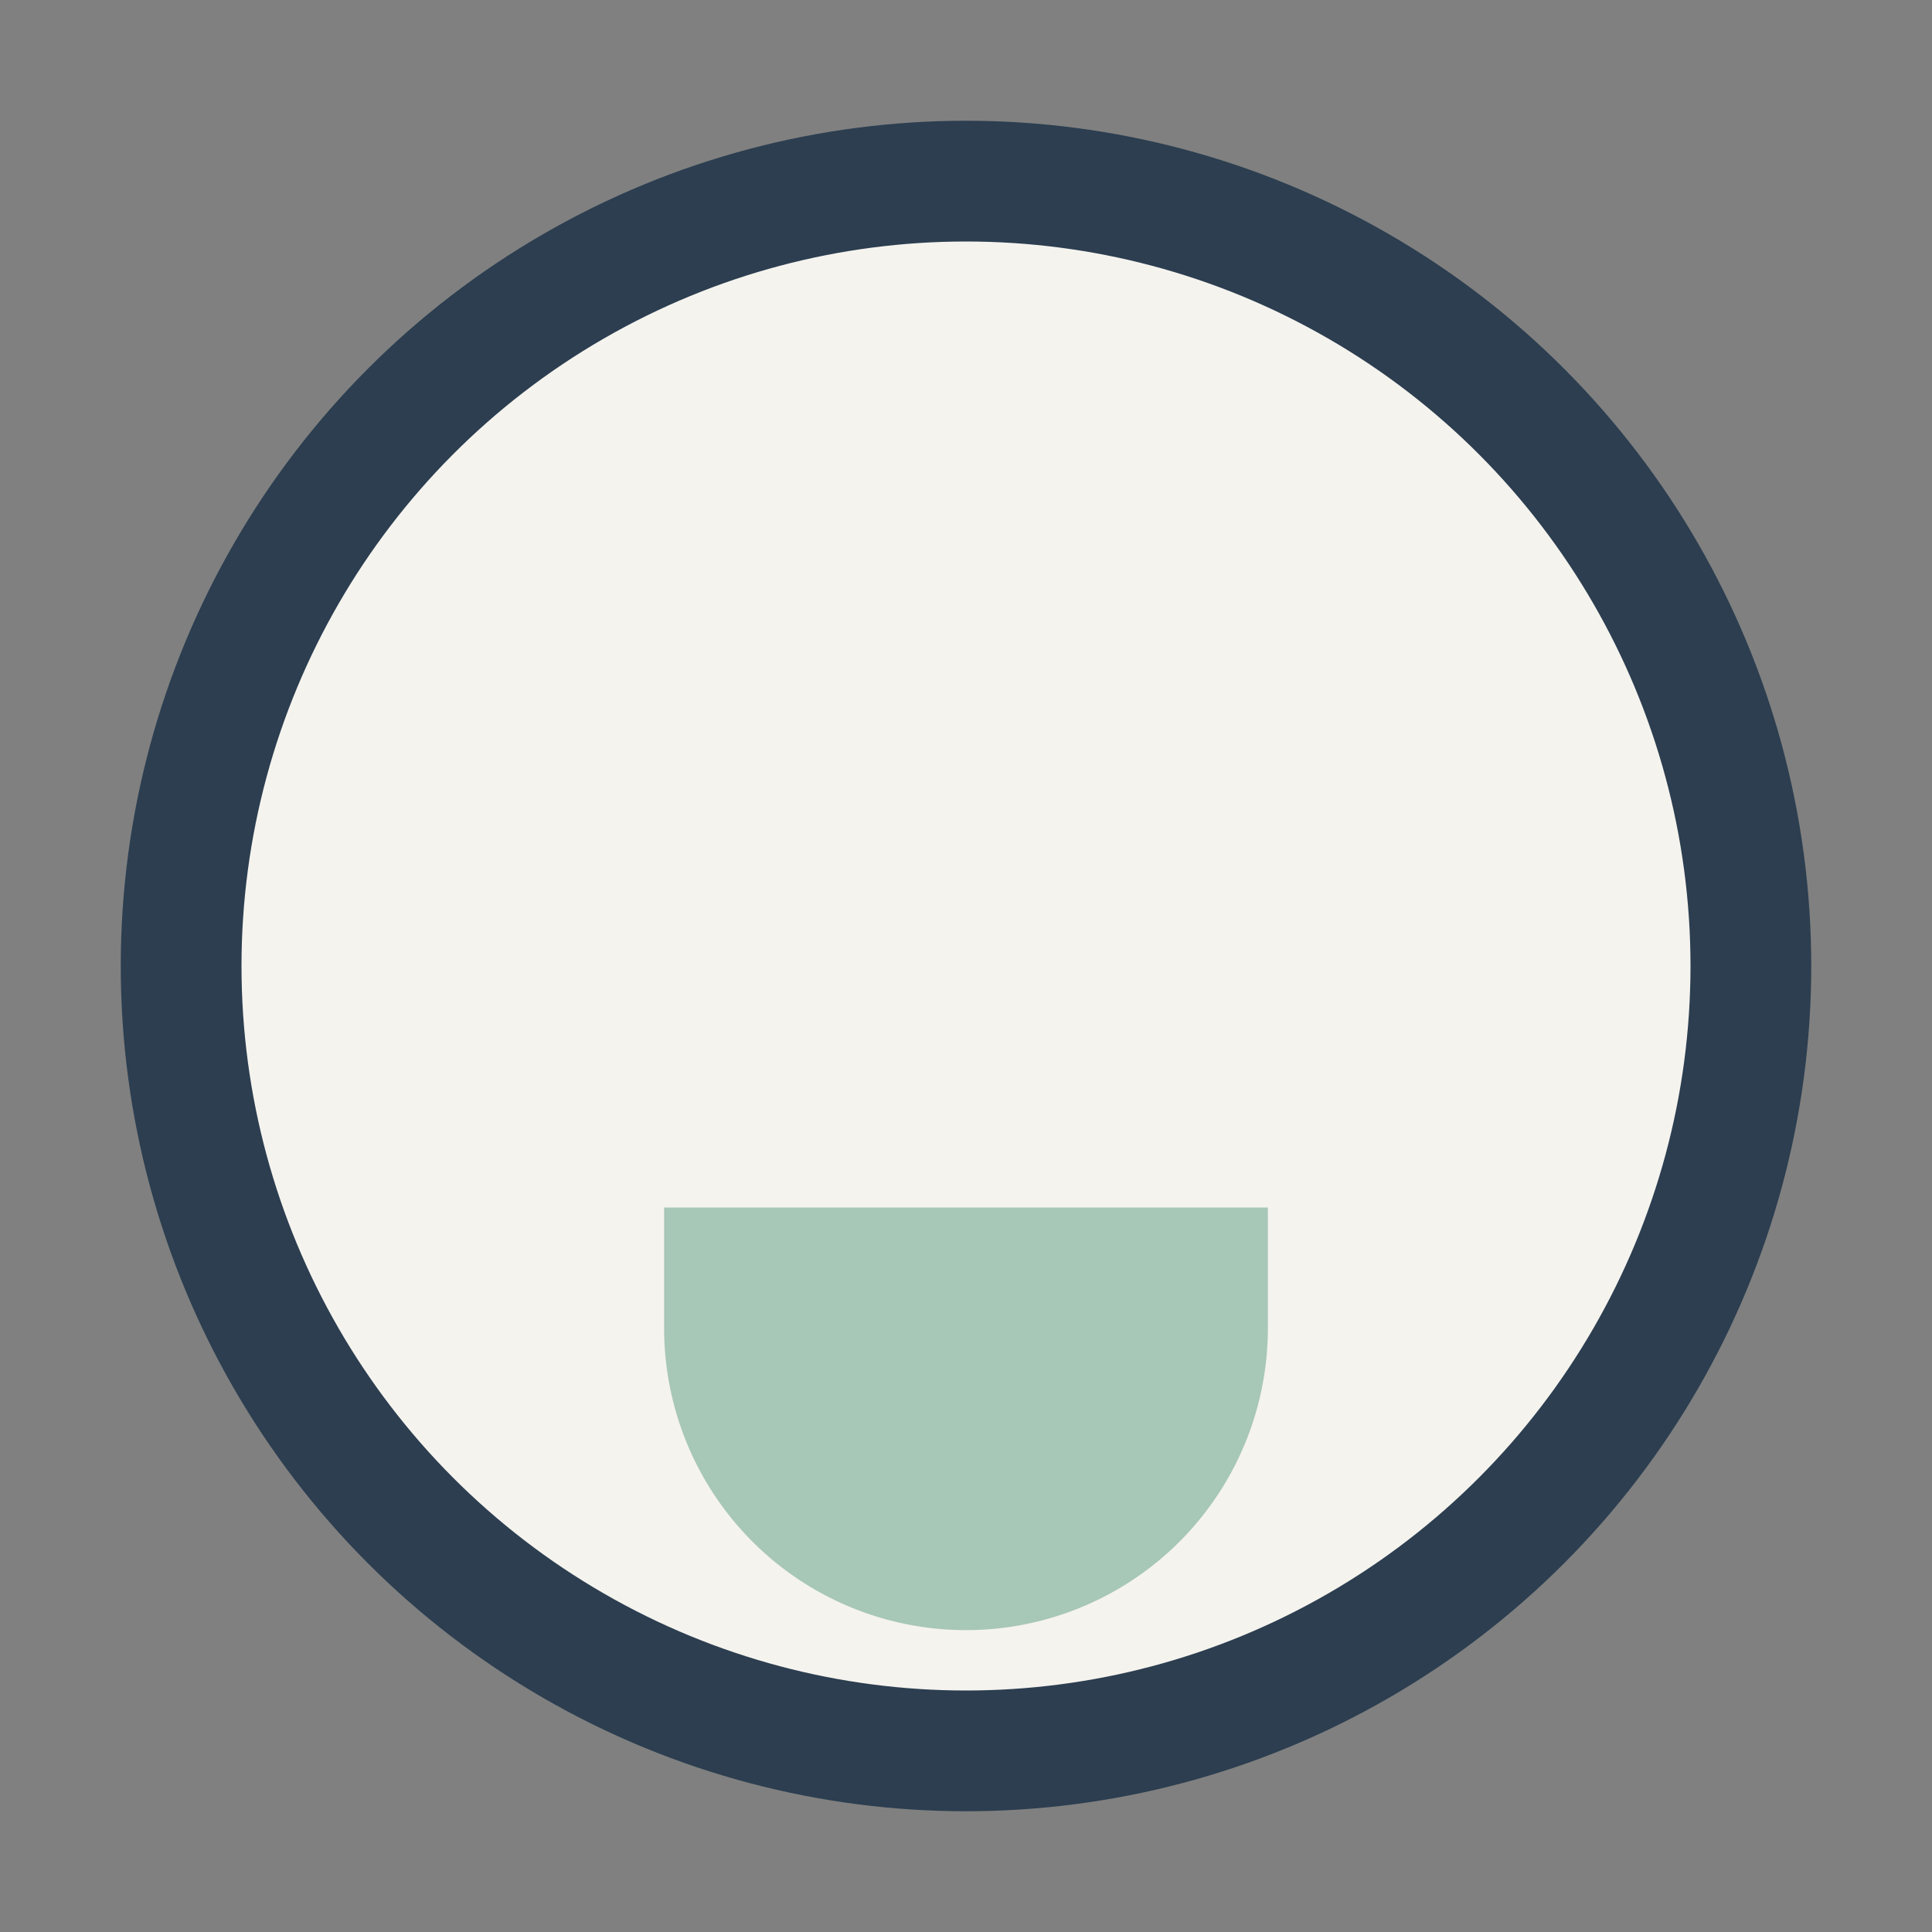 <?xml version="1.0" encoding="UTF-8"?>
<svg xmlns="http://www.w3.org/2000/svg" width="32" height="32" viewBox="0 0 32 32"><rect x="0" y="0" width="32" height="32" fill="#808080" stroke="none"/><circle cx="16" cy="16" r="13" fill="#F5F3EE" stroke="#2C3E50" stroke-width="2"/><path d="M11 20h10v2a5 5 0 0 1-10 0z" fill="#A7C7B7"/></svg>